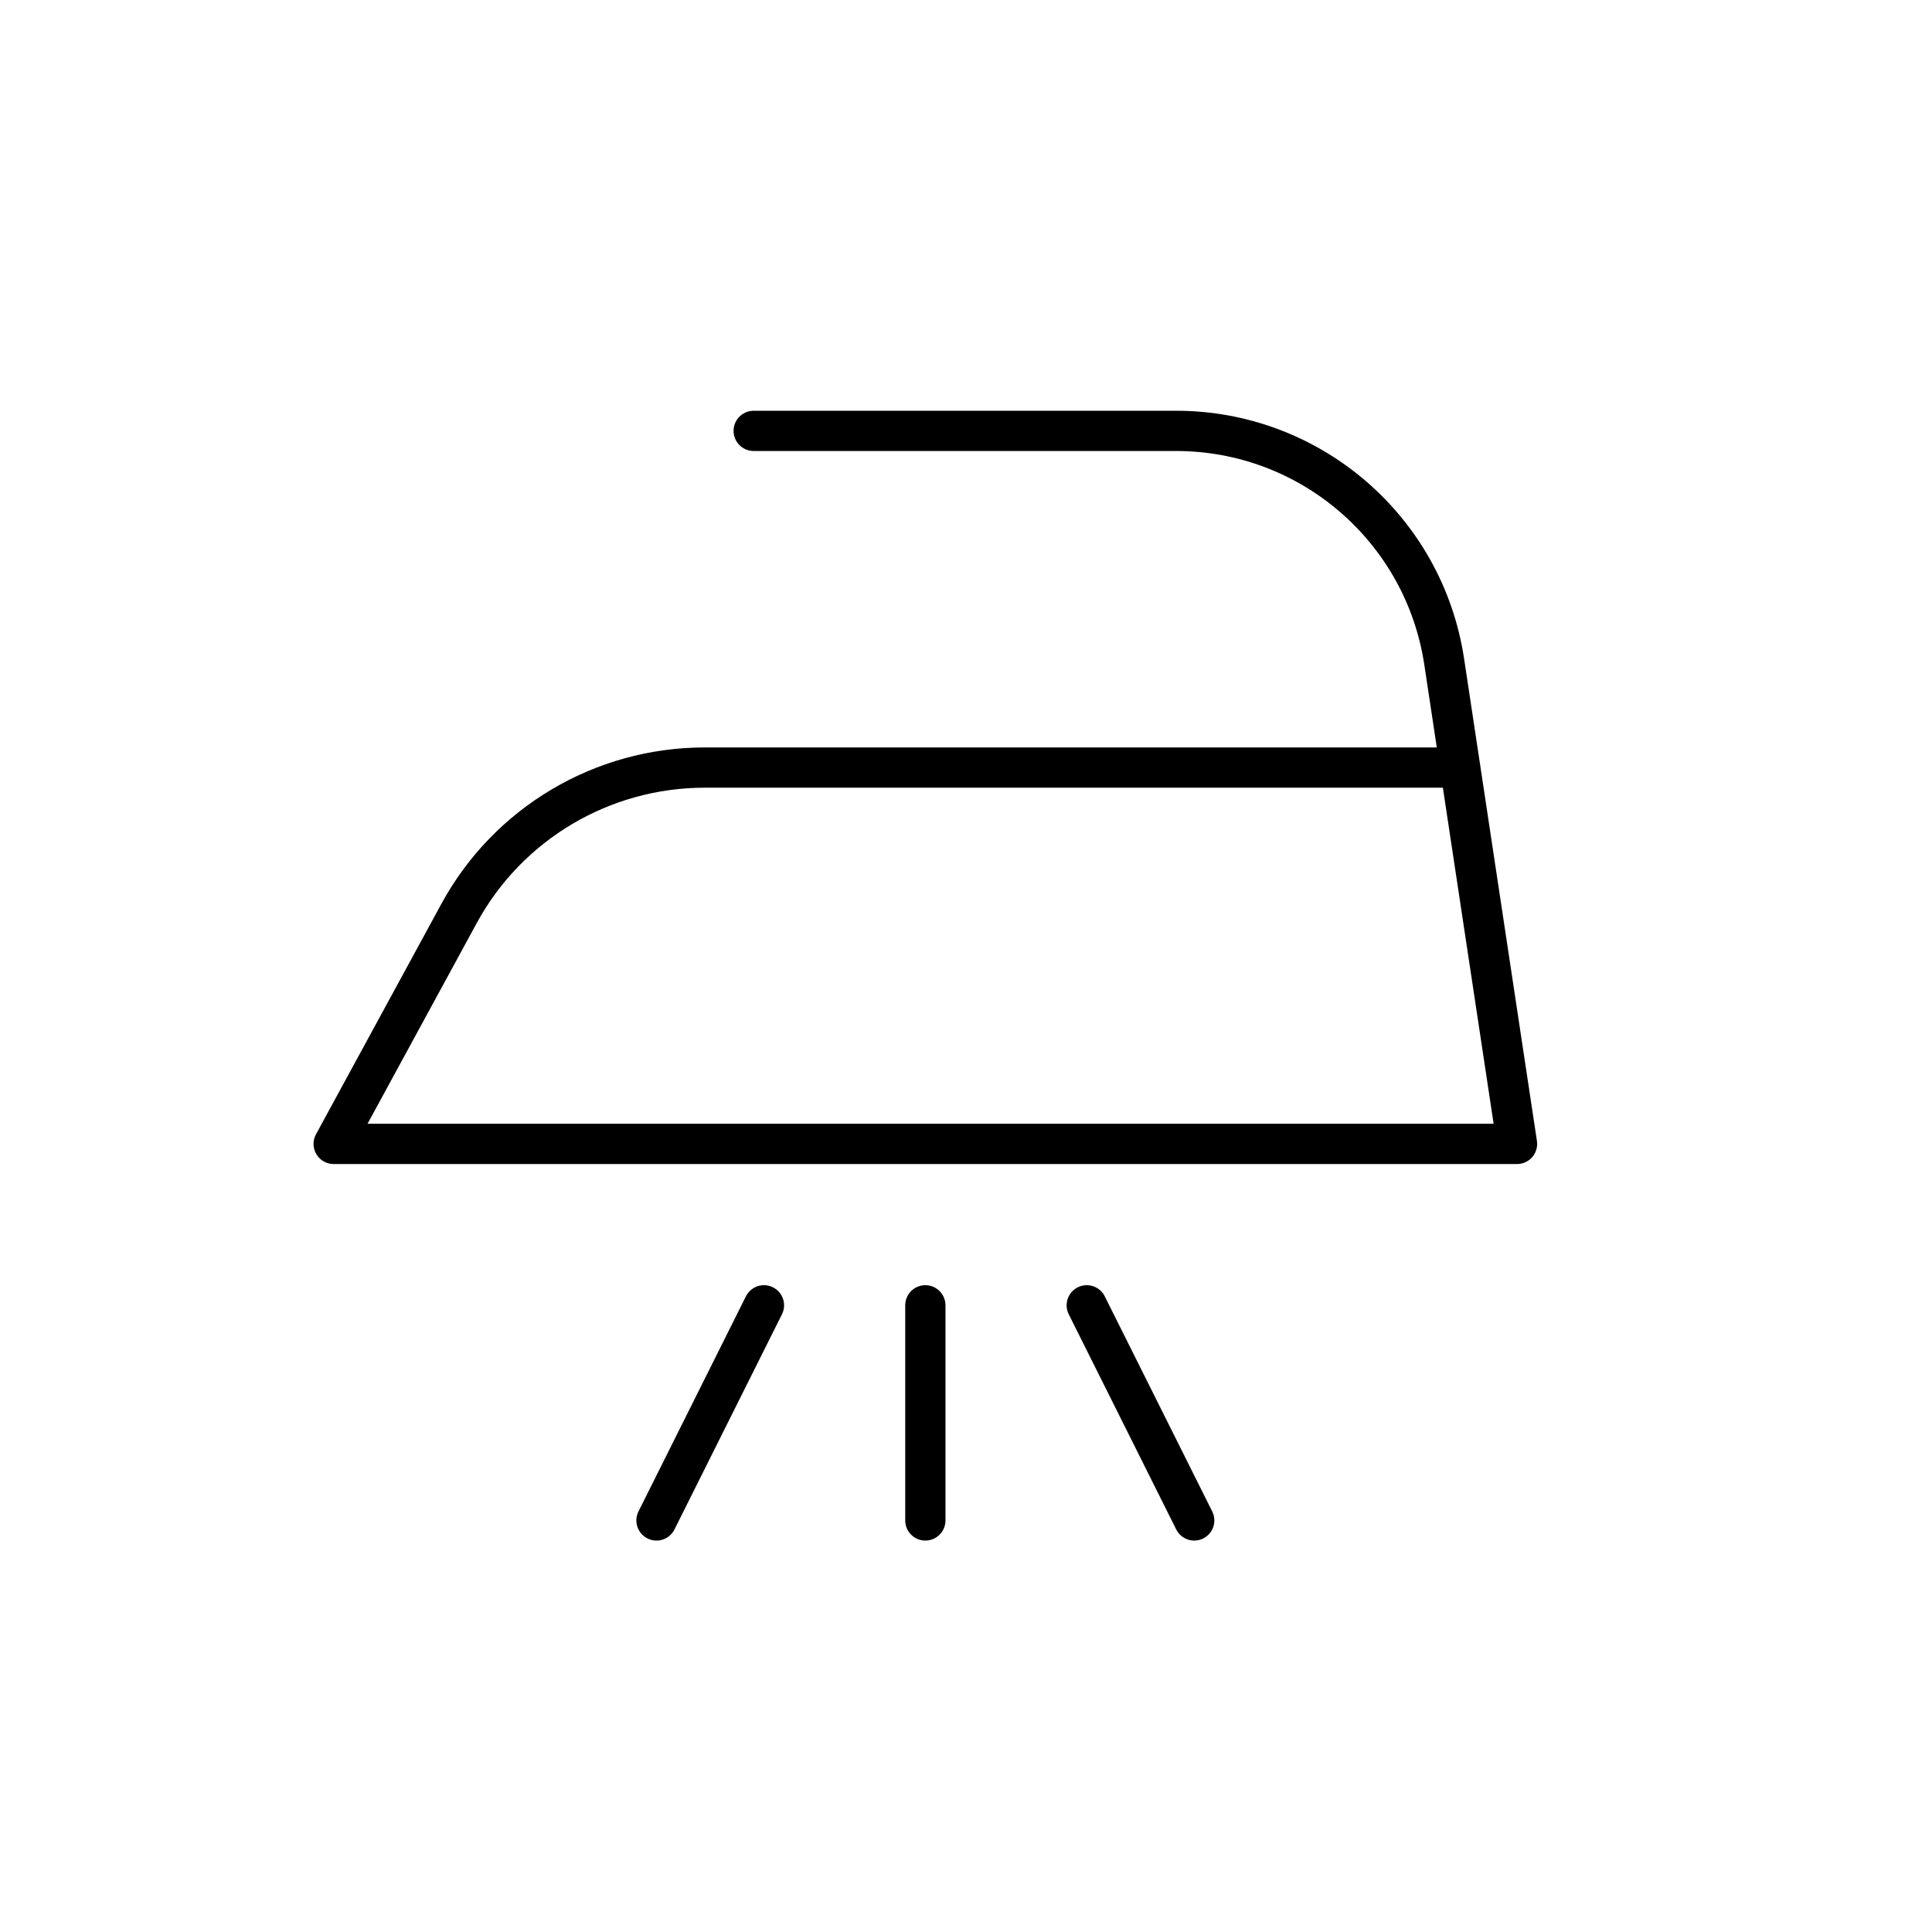 <svg viewBox="0 0 96 96" xmlns="http://www.w3.org/2000/svg" data-name="Layer 2" id="Layer_2">
  <defs>
    <style>
      .cls-1, .cls-2 {
        fill: none;
      }

      .cls-2 {
        stroke: #000;
        stroke-linecap: round;
        stroke-linejoin: round;
        stroke-width: 2px;
      }
    </style>
  </defs>
  <g data-name="Layer 1" id="Layer_1-2">
    <circle r="48" cy="48" cx="48" class="cls-1"></circle>
  </g>
  <g data-name="Layer 2" id="Layer_2-2">
    <g>
      <path d="M37.45,21.41h20.99c6.66,0,12.32,4.87,13.32,11.46l3.62,23.97H16.58l6.23-11.45c2.43-4.47,7.12-7.25,12.21-7.25h37.54" class="cls-2"></path>
      <line y2="75.55" x2="45.98" y1="64.86" x1="45.98" class="cls-2"></line>
      <line y2="75.55" x2="59.34" y1="64.86" x1="54" class="cls-2"></line>
      <line y2="75.55" x2="32.62" y1="64.86" x1="37.96" class="cls-2"></line>
    </g>
  </g>
</svg>